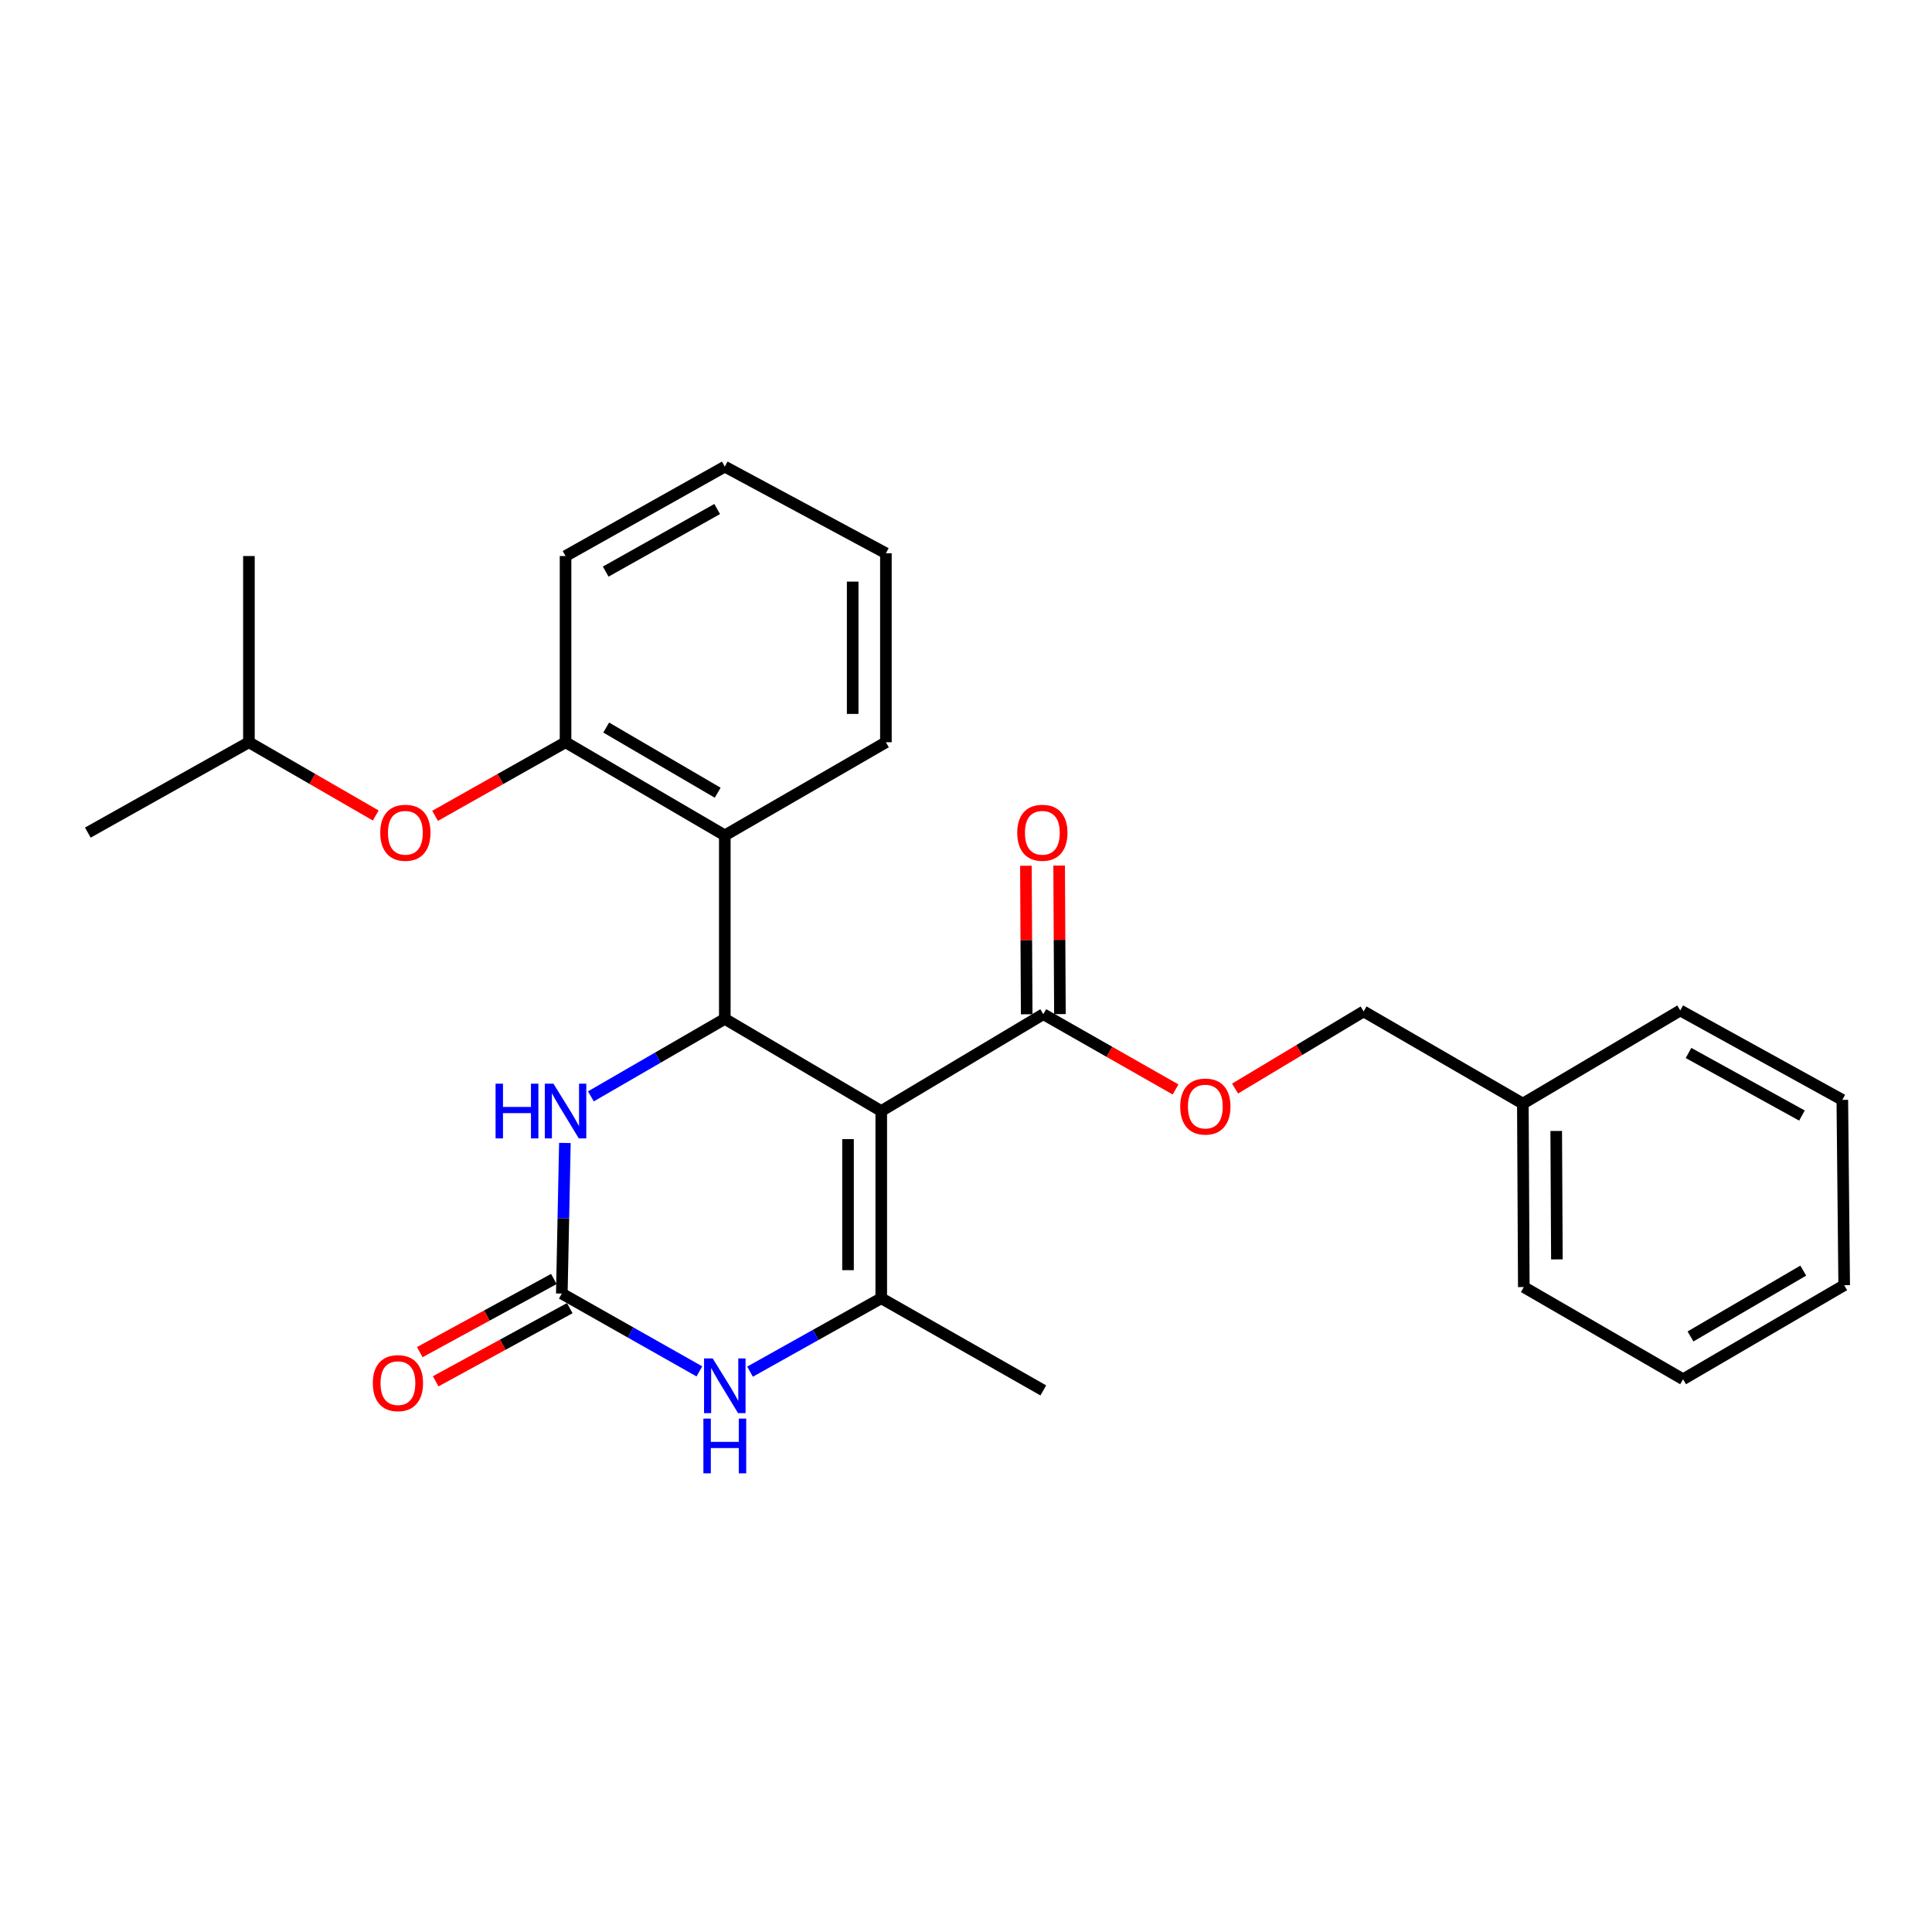 <?xml version='1.0' encoding='iso-8859-1'?>
<svg version='1.1' baseProfile='full'
              xmlns='http://www.w3.org/2000/svg'
                      xmlns:rdkit='http://www.rdkit.org/xml'
                      xmlns:xlink='http://www.w3.org/1999/xlink'
                  xml:space='preserve'
width='1000px' height='1000px' viewBox='0 0 1000 1000'>
<!-- END OF HEADER -->
<rect style='opacity:1.0;fill:#FFFFFF;stroke:none' width='1000' height='1000' x='0' y='0'> </rect>
<path class='bond-0' d='M 456.133,575.072 L 375.156,527.374' style='fill:none;fill-rule:evenodd;stroke:#000000;stroke-width:6px;stroke-linecap:butt;stroke-linejoin:miter;stroke-opacity:1' />
<path class='bond-1' d='M 456.133,575.072 L 456.133,671.968' style='fill:none;fill-rule:evenodd;stroke:#000000;stroke-width:6px;stroke-linecap:butt;stroke-linejoin:miter;stroke-opacity:1' />
<path class='bond-1' d='M 438.935,589.606 L 438.935,657.434' style='fill:none;fill-rule:evenodd;stroke:#000000;stroke-width:6px;stroke-linecap:butt;stroke-linejoin:miter;stroke-opacity:1' />
<path class='bond-6' d='M 456.133,575.072 L 540.016,524.947' style='fill:none;fill-rule:evenodd;stroke:#000000;stroke-width:6px;stroke-linecap:butt;stroke-linejoin:miter;stroke-opacity:1' />
<path class='bond-4' d='M 375.156,527.374 L 340.501,547.427' style='fill:none;fill-rule:evenodd;stroke:#000000;stroke-width:6px;stroke-linecap:butt;stroke-linejoin:miter;stroke-opacity:1' />
<path class='bond-4' d='M 340.501,547.427 L 305.847,567.48' style='fill:none;fill-rule:evenodd;stroke:#0000FF;stroke-width:6px;stroke-linecap:butt;stroke-linejoin:miter;stroke-opacity:1' />
<path class='bond-5' d='M 375.156,527.374 L 375.156,432.389' style='fill:none;fill-rule:evenodd;stroke:#000000;stroke-width:6px;stroke-linecap:butt;stroke-linejoin:miter;stroke-opacity:1' />
<path class='bond-3' d='M 456.133,671.968 L 422.175,690.969' style='fill:none;fill-rule:evenodd;stroke:#000000;stroke-width:6px;stroke-linecap:butt;stroke-linejoin:miter;stroke-opacity:1' />
<path class='bond-3' d='M 422.175,690.969 L 388.216,709.97' style='fill:none;fill-rule:evenodd;stroke:#0000FF;stroke-width:6px;stroke-linecap:butt;stroke-linejoin:miter;stroke-opacity:1' />
<path class='bond-13' d='M 456.133,671.968 L 540.016,719.676' style='fill:none;fill-rule:evenodd;stroke:#000000;stroke-width:6px;stroke-linecap:butt;stroke-linejoin:miter;stroke-opacity:1' />
<path class='bond-2' d='M 290.796,669.551 L 326.394,689.691' style='fill:none;fill-rule:evenodd;stroke:#000000;stroke-width:6px;stroke-linecap:butt;stroke-linejoin:miter;stroke-opacity:1' />
<path class='bond-2' d='M 326.394,689.691 L 361.993,709.83' style='fill:none;fill-rule:evenodd;stroke:#0000FF;stroke-width:6px;stroke-linecap:butt;stroke-linejoin:miter;stroke-opacity:1' />
<path class='bond-10' d='M 286.677,662.002 L 251.971,680.934' style='fill:none;fill-rule:evenodd;stroke:#000000;stroke-width:6px;stroke-linecap:butt;stroke-linejoin:miter;stroke-opacity:1' />
<path class='bond-10' d='M 251.971,680.934 L 217.265,699.867' style='fill:none;fill-rule:evenodd;stroke:#FF0000;stroke-width:6px;stroke-linecap:butt;stroke-linejoin:miter;stroke-opacity:1' />
<path class='bond-10' d='M 294.914,677.1 L 260.207,696.033' style='fill:none;fill-rule:evenodd;stroke:#000000;stroke-width:6px;stroke-linecap:butt;stroke-linejoin:miter;stroke-opacity:1' />
<path class='bond-10' d='M 260.207,696.033 L 225.501,714.965' style='fill:none;fill-rule:evenodd;stroke:#FF0000;stroke-width:6px;stroke-linecap:butt;stroke-linejoin:miter;stroke-opacity:1' />
<path class='bond-27' d='M 290.796,669.551 L 291.592,630.573' style='fill:none;fill-rule:evenodd;stroke:#000000;stroke-width:6px;stroke-linecap:butt;stroke-linejoin:miter;stroke-opacity:1' />
<path class='bond-27' d='M 291.592,630.573 L 292.388,591.594' style='fill:none;fill-rule:evenodd;stroke:#0000FF;stroke-width:6px;stroke-linecap:butt;stroke-linejoin:miter;stroke-opacity:1' />
<path class='bond-7' d='M 375.156,432.389 L 292.726,384.194' style='fill:none;fill-rule:evenodd;stroke:#000000;stroke-width:6px;stroke-linecap:butt;stroke-linejoin:miter;stroke-opacity:1' />
<path class='bond-7' d='M 371.472,410.312 L 313.771,376.576' style='fill:none;fill-rule:evenodd;stroke:#000000;stroke-width:6px;stroke-linecap:butt;stroke-linejoin:miter;stroke-opacity:1' />
<path class='bond-14' d='M 375.156,432.389 L 458.541,384.194' style='fill:none;fill-rule:evenodd;stroke:#000000;stroke-width:6px;stroke-linecap:butt;stroke-linejoin:miter;stroke-opacity:1' />
<path class='bond-9' d='M 540.016,524.947 L 574.241,544.425' style='fill:none;fill-rule:evenodd;stroke:#000000;stroke-width:6px;stroke-linecap:butt;stroke-linejoin:miter;stroke-opacity:1' />
<path class='bond-9' d='M 574.241,544.425 L 608.467,563.903' style='fill:none;fill-rule:evenodd;stroke:#FF0000;stroke-width:6px;stroke-linecap:butt;stroke-linejoin:miter;stroke-opacity:1' />
<path class='bond-11' d='M 548.615,524.902 L 548.412,486.461' style='fill:none;fill-rule:evenodd;stroke:#000000;stroke-width:6px;stroke-linecap:butt;stroke-linejoin:miter;stroke-opacity:1' />
<path class='bond-11' d='M 548.412,486.461 L 548.209,448.02' style='fill:none;fill-rule:evenodd;stroke:#FF0000;stroke-width:6px;stroke-linecap:butt;stroke-linejoin:miter;stroke-opacity:1' />
<path class='bond-11' d='M 531.417,524.992 L 531.213,486.552' style='fill:none;fill-rule:evenodd;stroke:#000000;stroke-width:6px;stroke-linecap:butt;stroke-linejoin:miter;stroke-opacity:1' />
<path class='bond-11' d='M 531.213,486.552 L 531.01,448.111' style='fill:none;fill-rule:evenodd;stroke:#FF0000;stroke-width:6px;stroke-linecap:butt;stroke-linejoin:miter;stroke-opacity:1' />
<path class='bond-8' d='M 292.726,384.194 L 258.962,403.238' style='fill:none;fill-rule:evenodd;stroke:#000000;stroke-width:6px;stroke-linecap:butt;stroke-linejoin:miter;stroke-opacity:1' />
<path class='bond-8' d='M 258.962,403.238 L 225.197,422.281' style='fill:none;fill-rule:evenodd;stroke:#FF0000;stroke-width:6px;stroke-linecap:butt;stroke-linejoin:miter;stroke-opacity:1' />
<path class='bond-17' d='M 292.726,384.194 L 292.726,287.804' style='fill:none;fill-rule:evenodd;stroke:#000000;stroke-width:6px;stroke-linecap:butt;stroke-linejoin:miter;stroke-opacity:1' />
<path class='bond-16' d='M 194.48,422.099 L 161.66,403.146' style='fill:none;fill-rule:evenodd;stroke:#FF0000;stroke-width:6px;stroke-linecap:butt;stroke-linejoin:miter;stroke-opacity:1' />
<path class='bond-16' d='M 161.66,403.146 L 128.84,384.194' style='fill:none;fill-rule:evenodd;stroke:#000000;stroke-width:6px;stroke-linecap:butt;stroke-linejoin:miter;stroke-opacity:1' />
<path class='bond-12' d='M 639.268,563.44 L 672.54,543.477' style='fill:none;fill-rule:evenodd;stroke:#FF0000;stroke-width:6px;stroke-linecap:butt;stroke-linejoin:miter;stroke-opacity:1' />
<path class='bond-12' d='M 672.54,543.477 L 705.812,523.514' style='fill:none;fill-rule:evenodd;stroke:#000000;stroke-width:6px;stroke-linecap:butt;stroke-linejoin:miter;stroke-opacity:1' />
<path class='bond-15' d='M 705.812,523.514 L 788.223,571.231' style='fill:none;fill-rule:evenodd;stroke:#000000;stroke-width:6px;stroke-linecap:butt;stroke-linejoin:miter;stroke-opacity:1' />
<path class='bond-22' d='M 458.541,384.194 L 458.541,286.371' style='fill:none;fill-rule:evenodd;stroke:#000000;stroke-width:6px;stroke-linecap:butt;stroke-linejoin:miter;stroke-opacity:1' />
<path class='bond-22' d='M 441.343,369.52 L 441.343,301.044' style='fill:none;fill-rule:evenodd;stroke:#000000;stroke-width:6px;stroke-linecap:butt;stroke-linejoin:miter;stroke-opacity:1' />
<path class='bond-18' d='M 788.223,571.231 L 788.72,666.187' style='fill:none;fill-rule:evenodd;stroke:#000000;stroke-width:6px;stroke-linecap:butt;stroke-linejoin:miter;stroke-opacity:1' />
<path class='bond-18' d='M 805.497,585.384 L 805.844,651.854' style='fill:none;fill-rule:evenodd;stroke:#000000;stroke-width:6px;stroke-linecap:butt;stroke-linejoin:miter;stroke-opacity:1' />
<path class='bond-19' d='M 788.223,571.231 L 869.698,523.017' style='fill:none;fill-rule:evenodd;stroke:#000000;stroke-width:6px;stroke-linecap:butt;stroke-linejoin:miter;stroke-opacity:1' />
<path class='bond-20' d='M 128.84,384.194 L 45.455,430.956' style='fill:none;fill-rule:evenodd;stroke:#000000;stroke-width:6px;stroke-linecap:butt;stroke-linejoin:miter;stroke-opacity:1' />
<path class='bond-21' d='M 128.84,384.194 L 128.84,287.804' style='fill:none;fill-rule:evenodd;stroke:#000000;stroke-width:6px;stroke-linecap:butt;stroke-linejoin:miter;stroke-opacity:1' />
<path class='bond-28' d='M 292.726,287.804 L 375.156,241.53' style='fill:none;fill-rule:evenodd;stroke:#000000;stroke-width:6px;stroke-linecap:butt;stroke-linejoin:miter;stroke-opacity:1' />
<path class='bond-28' d='M 313.509,295.86 L 371.21,263.468' style='fill:none;fill-rule:evenodd;stroke:#000000;stroke-width:6px;stroke-linecap:butt;stroke-linejoin:miter;stroke-opacity:1' />
<path class='bond-25' d='M 788.72,666.187 L 871.16,713.895' style='fill:none;fill-rule:evenodd;stroke:#000000;stroke-width:6px;stroke-linecap:butt;stroke-linejoin:miter;stroke-opacity:1' />
<path class='bond-24' d='M 869.698,523.017 L 953.58,569.291' style='fill:none;fill-rule:evenodd;stroke:#000000;stroke-width:6px;stroke-linecap:butt;stroke-linejoin:miter;stroke-opacity:1' />
<path class='bond-24' d='M 873.973,545.017 L 932.69,577.409' style='fill:none;fill-rule:evenodd;stroke:#000000;stroke-width:6px;stroke-linecap:butt;stroke-linejoin:miter;stroke-opacity:1' />
<path class='bond-23' d='M 458.541,286.371 L 375.156,241.53' style='fill:none;fill-rule:evenodd;stroke:#000000;stroke-width:6px;stroke-linecap:butt;stroke-linejoin:miter;stroke-opacity:1' />
<path class='bond-26' d='M 953.58,569.291 L 954.545,665.222' style='fill:none;fill-rule:evenodd;stroke:#000000;stroke-width:6px;stroke-linecap:butt;stroke-linejoin:miter;stroke-opacity:1' />
<path class='bond-29' d='M 871.16,713.895 L 954.545,665.222' style='fill:none;fill-rule:evenodd;stroke:#000000;stroke-width:6px;stroke-linecap:butt;stroke-linejoin:miter;stroke-opacity:1' />
<path class='bond-29' d='M 874.998,691.741 L 933.368,657.67' style='fill:none;fill-rule:evenodd;stroke:#000000;stroke-width:6px;stroke-linecap:butt;stroke-linejoin:miter;stroke-opacity:1' />
<path  class='atom-4' d='M 368.896 703.118
L 378.176 718.118
Q 379.096 719.598, 380.576 722.278
Q 382.056 724.958, 382.136 725.118
L 382.136 703.118
L 385.896 703.118
L 385.896 731.438
L 382.016 731.438
L 372.056 715.038
Q 370.896 713.118, 369.656 710.918
Q 368.456 708.718, 368.096 708.038
L 368.096 731.438
L 364.416 731.438
L 364.416 703.118
L 368.896 703.118
' fill='#0000FF'/>
<path  class='atom-4' d='M 364.076 734.27
L 367.916 734.27
L 367.916 746.31
L 382.396 746.31
L 382.396 734.27
L 386.236 734.27
L 386.236 762.59
L 382.396 762.59
L 382.396 749.51
L 367.916 749.51
L 367.916 762.59
L 364.076 762.59
L 364.076 734.27
' fill='#0000FF'/>
<path  class='atom-5' d='M 256.506 560.912
L 260.346 560.912
L 260.346 572.952
L 274.826 572.952
L 274.826 560.912
L 278.666 560.912
L 278.666 589.232
L 274.826 589.232
L 274.826 576.152
L 260.346 576.152
L 260.346 589.232
L 256.506 589.232
L 256.506 560.912
' fill='#0000FF'/>
<path  class='atom-5' d='M 286.466 560.912
L 295.746 575.912
Q 296.666 577.392, 298.146 580.072
Q 299.626 582.752, 299.706 582.912
L 299.706 560.912
L 303.466 560.912
L 303.466 589.232
L 299.586 589.232
L 289.626 572.832
Q 288.466 570.912, 287.226 568.712
Q 286.026 566.512, 285.666 565.832
L 285.666 589.232
L 281.986 589.232
L 281.986 560.912
L 286.466 560.912
' fill='#0000FF'/>
<path  class='atom-9' d='M 196.818 431.036
Q 196.818 424.236, 200.178 420.436
Q 203.538 416.636, 209.818 416.636
Q 216.098 416.636, 219.458 420.436
Q 222.818 424.236, 222.818 431.036
Q 222.818 437.916, 219.418 441.836
Q 216.018 445.716, 209.818 445.716
Q 203.578 445.716, 200.178 441.836
Q 196.818 437.956, 196.818 431.036
M 209.818 442.516
Q 214.138 442.516, 216.458 439.636
Q 218.818 436.716, 218.818 431.036
Q 218.818 425.476, 216.458 422.676
Q 214.138 419.836, 209.818 419.836
Q 205.498 419.836, 203.138 422.636
Q 200.818 425.436, 200.818 431.036
Q 200.818 436.756, 203.138 439.636
Q 205.498 442.516, 209.818 442.516
' fill='#FF0000'/>
<path  class='atom-10' d='M 610.879 572.754
Q 610.879 565.954, 614.239 562.154
Q 617.599 558.354, 623.879 558.354
Q 630.159 558.354, 633.519 562.154
Q 636.879 565.954, 636.879 572.754
Q 636.879 579.634, 633.479 583.554
Q 630.079 587.434, 623.879 587.434
Q 617.639 587.434, 614.239 583.554
Q 610.879 579.674, 610.879 572.754
M 623.879 584.234
Q 628.199 584.234, 630.519 581.354
Q 632.879 578.434, 632.879 572.754
Q 632.879 567.194, 630.519 564.394
Q 628.199 561.554, 623.879 561.554
Q 619.559 561.554, 617.199 564.354
Q 614.879 567.154, 614.879 572.754
Q 614.879 578.474, 617.199 581.354
Q 619.559 584.234, 623.879 584.234
' fill='#FF0000'/>
<path  class='atom-11' d='M 192.967 715.905
Q 192.967 709.105, 196.327 705.305
Q 199.687 701.505, 205.967 701.505
Q 212.247 701.505, 215.607 705.305
Q 218.967 709.105, 218.967 715.905
Q 218.967 722.785, 215.567 726.705
Q 212.167 730.585, 205.967 730.585
Q 199.727 730.585, 196.327 726.705
Q 192.967 722.825, 192.967 715.905
M 205.967 727.385
Q 210.287 727.385, 212.607 724.505
Q 214.967 721.585, 214.967 715.905
Q 214.967 710.345, 212.607 707.545
Q 210.287 704.705, 205.967 704.705
Q 201.647 704.705, 199.287 707.505
Q 196.967 710.305, 196.967 715.905
Q 196.967 721.625, 199.287 724.505
Q 201.647 727.385, 205.967 727.385
' fill='#FF0000'/>
<path  class='atom-12' d='M 526.519 431.036
Q 526.519 424.236, 529.879 420.436
Q 533.239 416.636, 539.519 416.636
Q 545.799 416.636, 549.159 420.436
Q 552.519 424.236, 552.519 431.036
Q 552.519 437.916, 549.119 441.836
Q 545.719 445.716, 539.519 445.716
Q 533.279 445.716, 529.879 441.836
Q 526.519 437.956, 526.519 431.036
M 539.519 442.516
Q 543.839 442.516, 546.159 439.636
Q 548.519 436.716, 548.519 431.036
Q 548.519 425.476, 546.159 422.676
Q 543.839 419.836, 539.519 419.836
Q 535.199 419.836, 532.839 422.636
Q 530.519 425.436, 530.519 431.036
Q 530.519 436.756, 532.839 439.636
Q 535.199 442.516, 539.519 442.516
' fill='#FF0000'/>
</svg>
